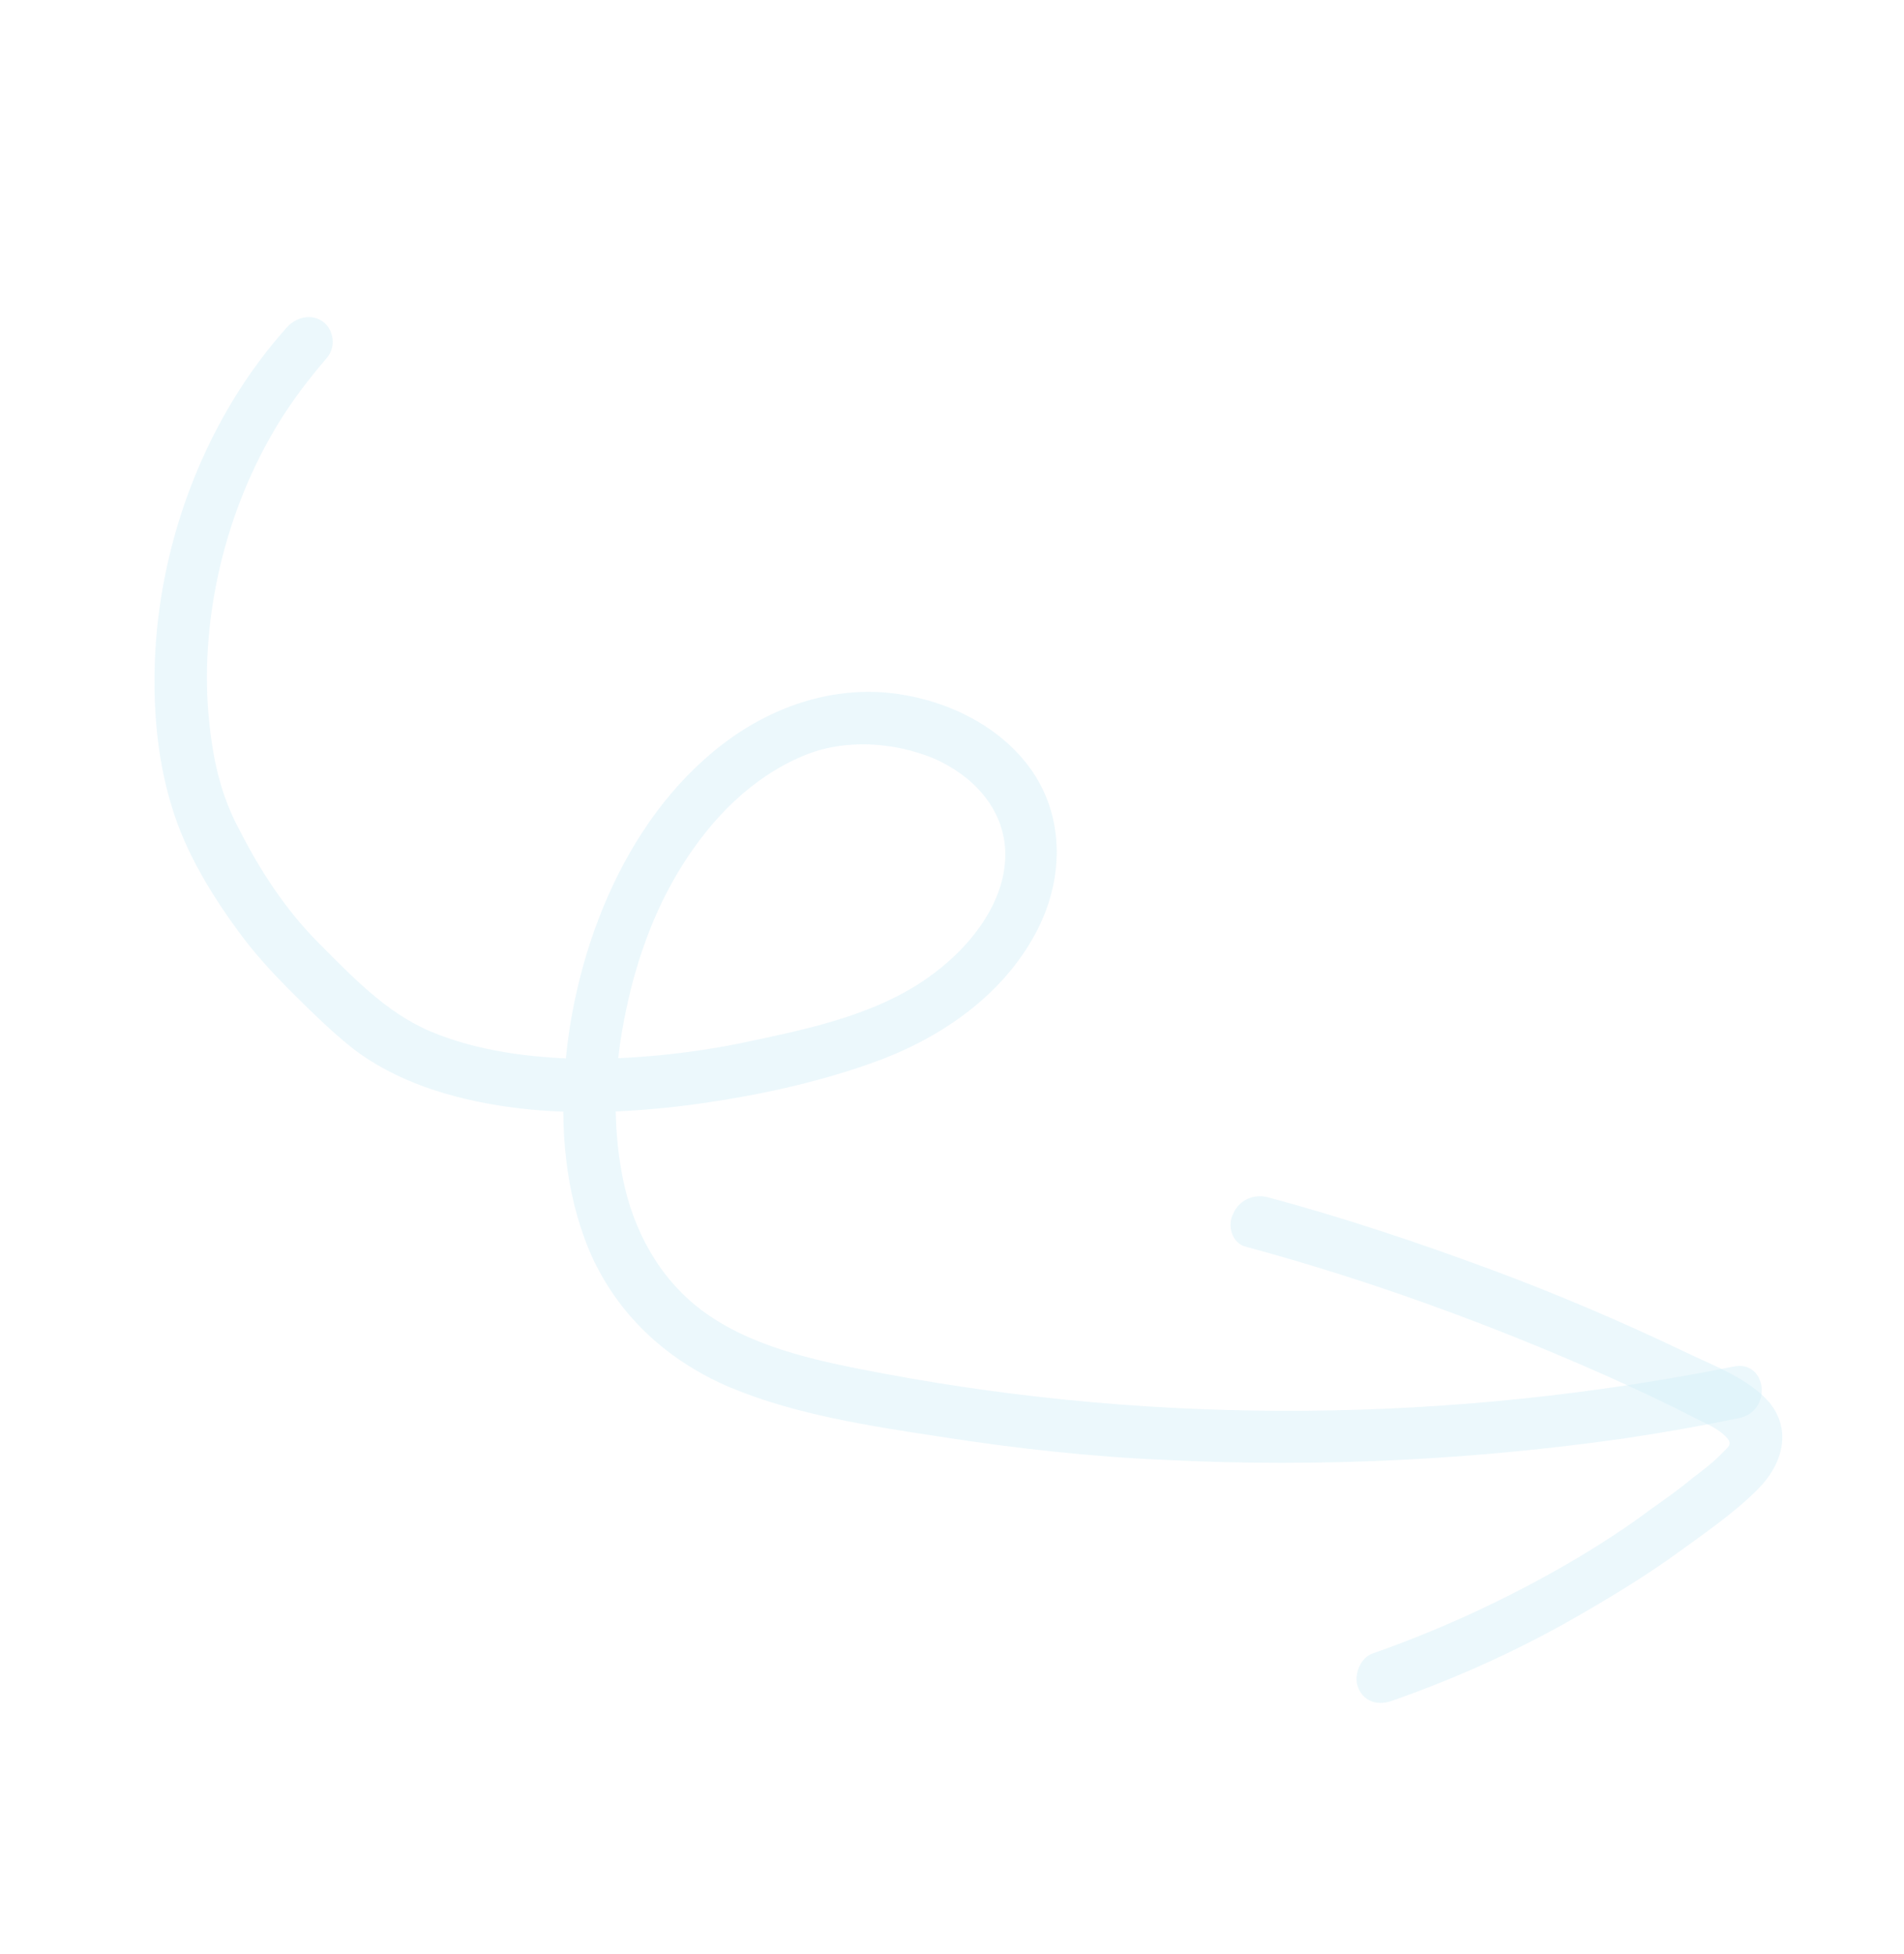 <?xml version="1.0" encoding="UTF-8"?> <svg xmlns="http://www.w3.org/2000/svg" width="192" height="197" viewBox="0 0 192 197" fill="none"><path d="M28.852 33.088C20.785 42.142 16.3 54.158 15.658 65.704C15.396 71.042 15.771 76.268 17.313 81.286C18.714 86.012 21.494 90.493 24.427 94.417C25.829 96.285 27.432 98.012 29.023 99.634C31.096 101.7 33.17 103.766 35.433 105.587C39.828 109.04 45.545 110.777 51.156 111.579C57.097 112.429 63.239 112.185 69.216 111.44C75.829 110.583 82.703 109.15 89.034 106.756C95.566 104.219 101.568 99.872 104.742 93.486C107.468 87.922 107.188 81.621 103.524 76.979C100.237 72.8 94.874 70.366 89.511 69.837C83.605 69.298 77.769 71.288 72.887 75.013C62.627 82.868 57.599 96.781 56.898 108.76C56.518 114.966 57.246 121.399 59.825 126.974C62.663 132.927 67.483 137.257 73.623 139.871C80.212 142.616 87.591 143.74 94.64 144.816C102.243 146.006 109.917 146.866 117.638 147.187C132.986 147.954 148.594 147.192 164.038 144.978C167.87 144.403 171.583 143.743 175.391 142.961C178.775 142.254 178.188 137.066 174.804 137.773C146.226 143.485 117.027 143.697 89.161 138.486C83.079 137.344 76.549 136.07 71.505 132.626C67.05 129.607 64.247 124.919 63.011 119.74C61.74 114.25 61.837 108.411 62.936 102.818C63.953 97.451 65.818 91.933 68.85 87.161C71.787 82.511 75.761 78.418 80.926 76.231C85.159 74.42 90.18 74.799 94.27 76.506C98.148 78.252 101.105 81.431 101.363 85.619C101.631 90.864 97.739 95.683 93.423 98.672C87.904 102.511 80.807 103.877 74.464 105.216C69.277 106.243 63.925 106.771 58.62 106.76C53.41 106.627 48.141 105.976 43.367 103.966C38.818 102.022 35.365 98.296 31.948 94.881C28.767 91.635 26.281 87.843 24.197 83.768C22.147 80.004 21.394 76.222 21.007 71.845C20.234 62.139 22.702 51.433 28.094 42.643C29.556 40.266 31.161 38.182 32.977 36.06C33.932 34.938 33.627 33.193 32.566 32.428C31.388 31.579 29.808 31.966 28.852 33.088Z" fill="#D1EFF7" fill-opacity="0.42"></path><path d="M125.642 125.69C138.21 129.094 150.351 133.529 162.148 138.77C165.015 140.069 167.999 141.452 170.771 142.874C171.813 143.433 173.175 143.935 174.04 144.845C174.656 145.48 174.466 145.726 173.779 146.38C172.807 147.402 171.705 148.236 170.603 149.069C169.311 150.149 167.901 151.143 166.491 152.138C163.884 154.088 161.147 155.85 158.292 157.526C151.965 161.2 145.247 164.306 138.446 166.682C137.084 167.137 136.432 169.059 137 170.234C137.592 171.617 139.049 171.997 140.506 171.419C147.2 169.062 153.716 166.098 159.937 162.443C163.1 160.606 166.252 158.664 169.167 156.552C171.88 154.583 174.807 152.575 177.153 150.245C179.796 147.65 180.709 144.193 178.436 141.407C176.304 138.915 172.68 137.645 169.802 136.243C163.477 133.22 156.962 130.443 150.377 127.997C142.997 125.267 135.535 122.765 127.907 120.717C126.556 120.319 124.992 120.916 124.388 122.299C123.665 123.596 124.304 125.396 125.642 125.69Z" fill="#D1EFF7" fill-opacity="0.42"></path></svg> 